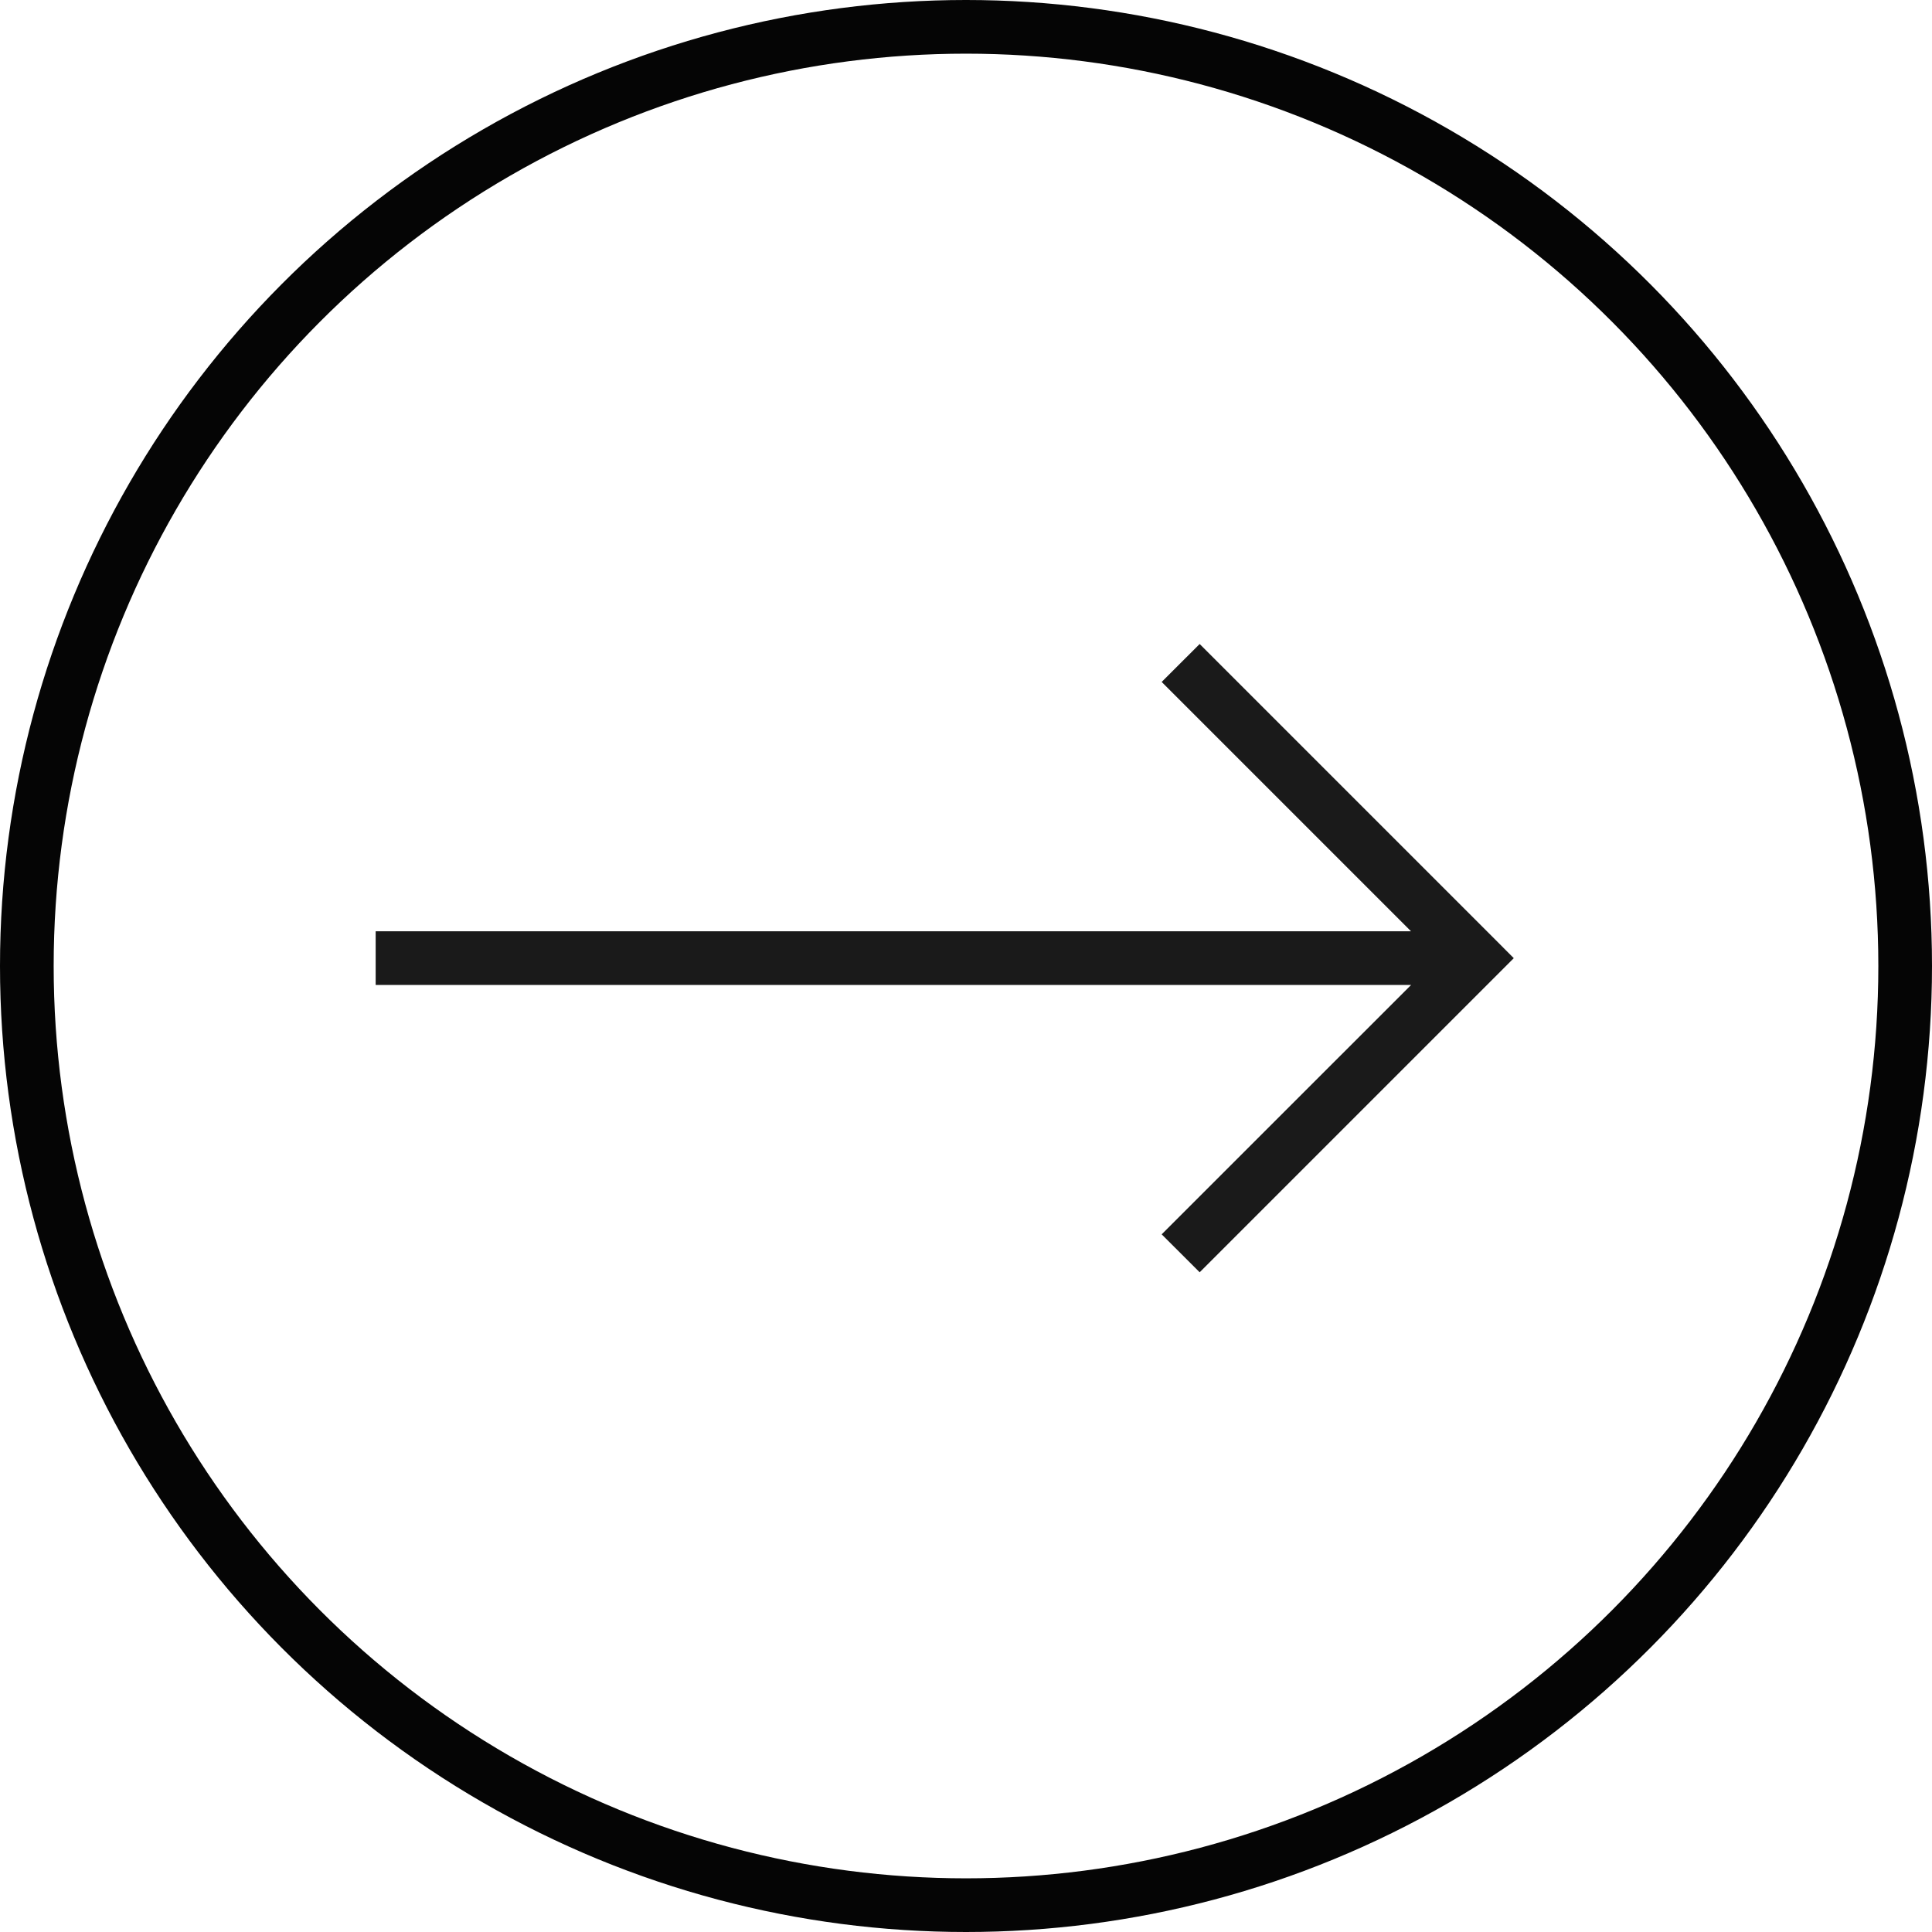<svg width="36" height="36" viewBox="0 0 36 36" fill="none" xmlns="http://www.w3.org/2000/svg">
<circle cx="18" cy="18" r="17.5" stroke="#050505"/>
<path fill-rule="evenodd" clip-rule="evenodd" d="M26.292 17.353L21.646 12.707L22.354 12L27.854 17.5L28.207 17.854L27.854 18.207L22.354 23.707L21.646 23L26.294 18.353H7V17.353H26.292Z" fill="#1A1A1A"/>
</svg>

